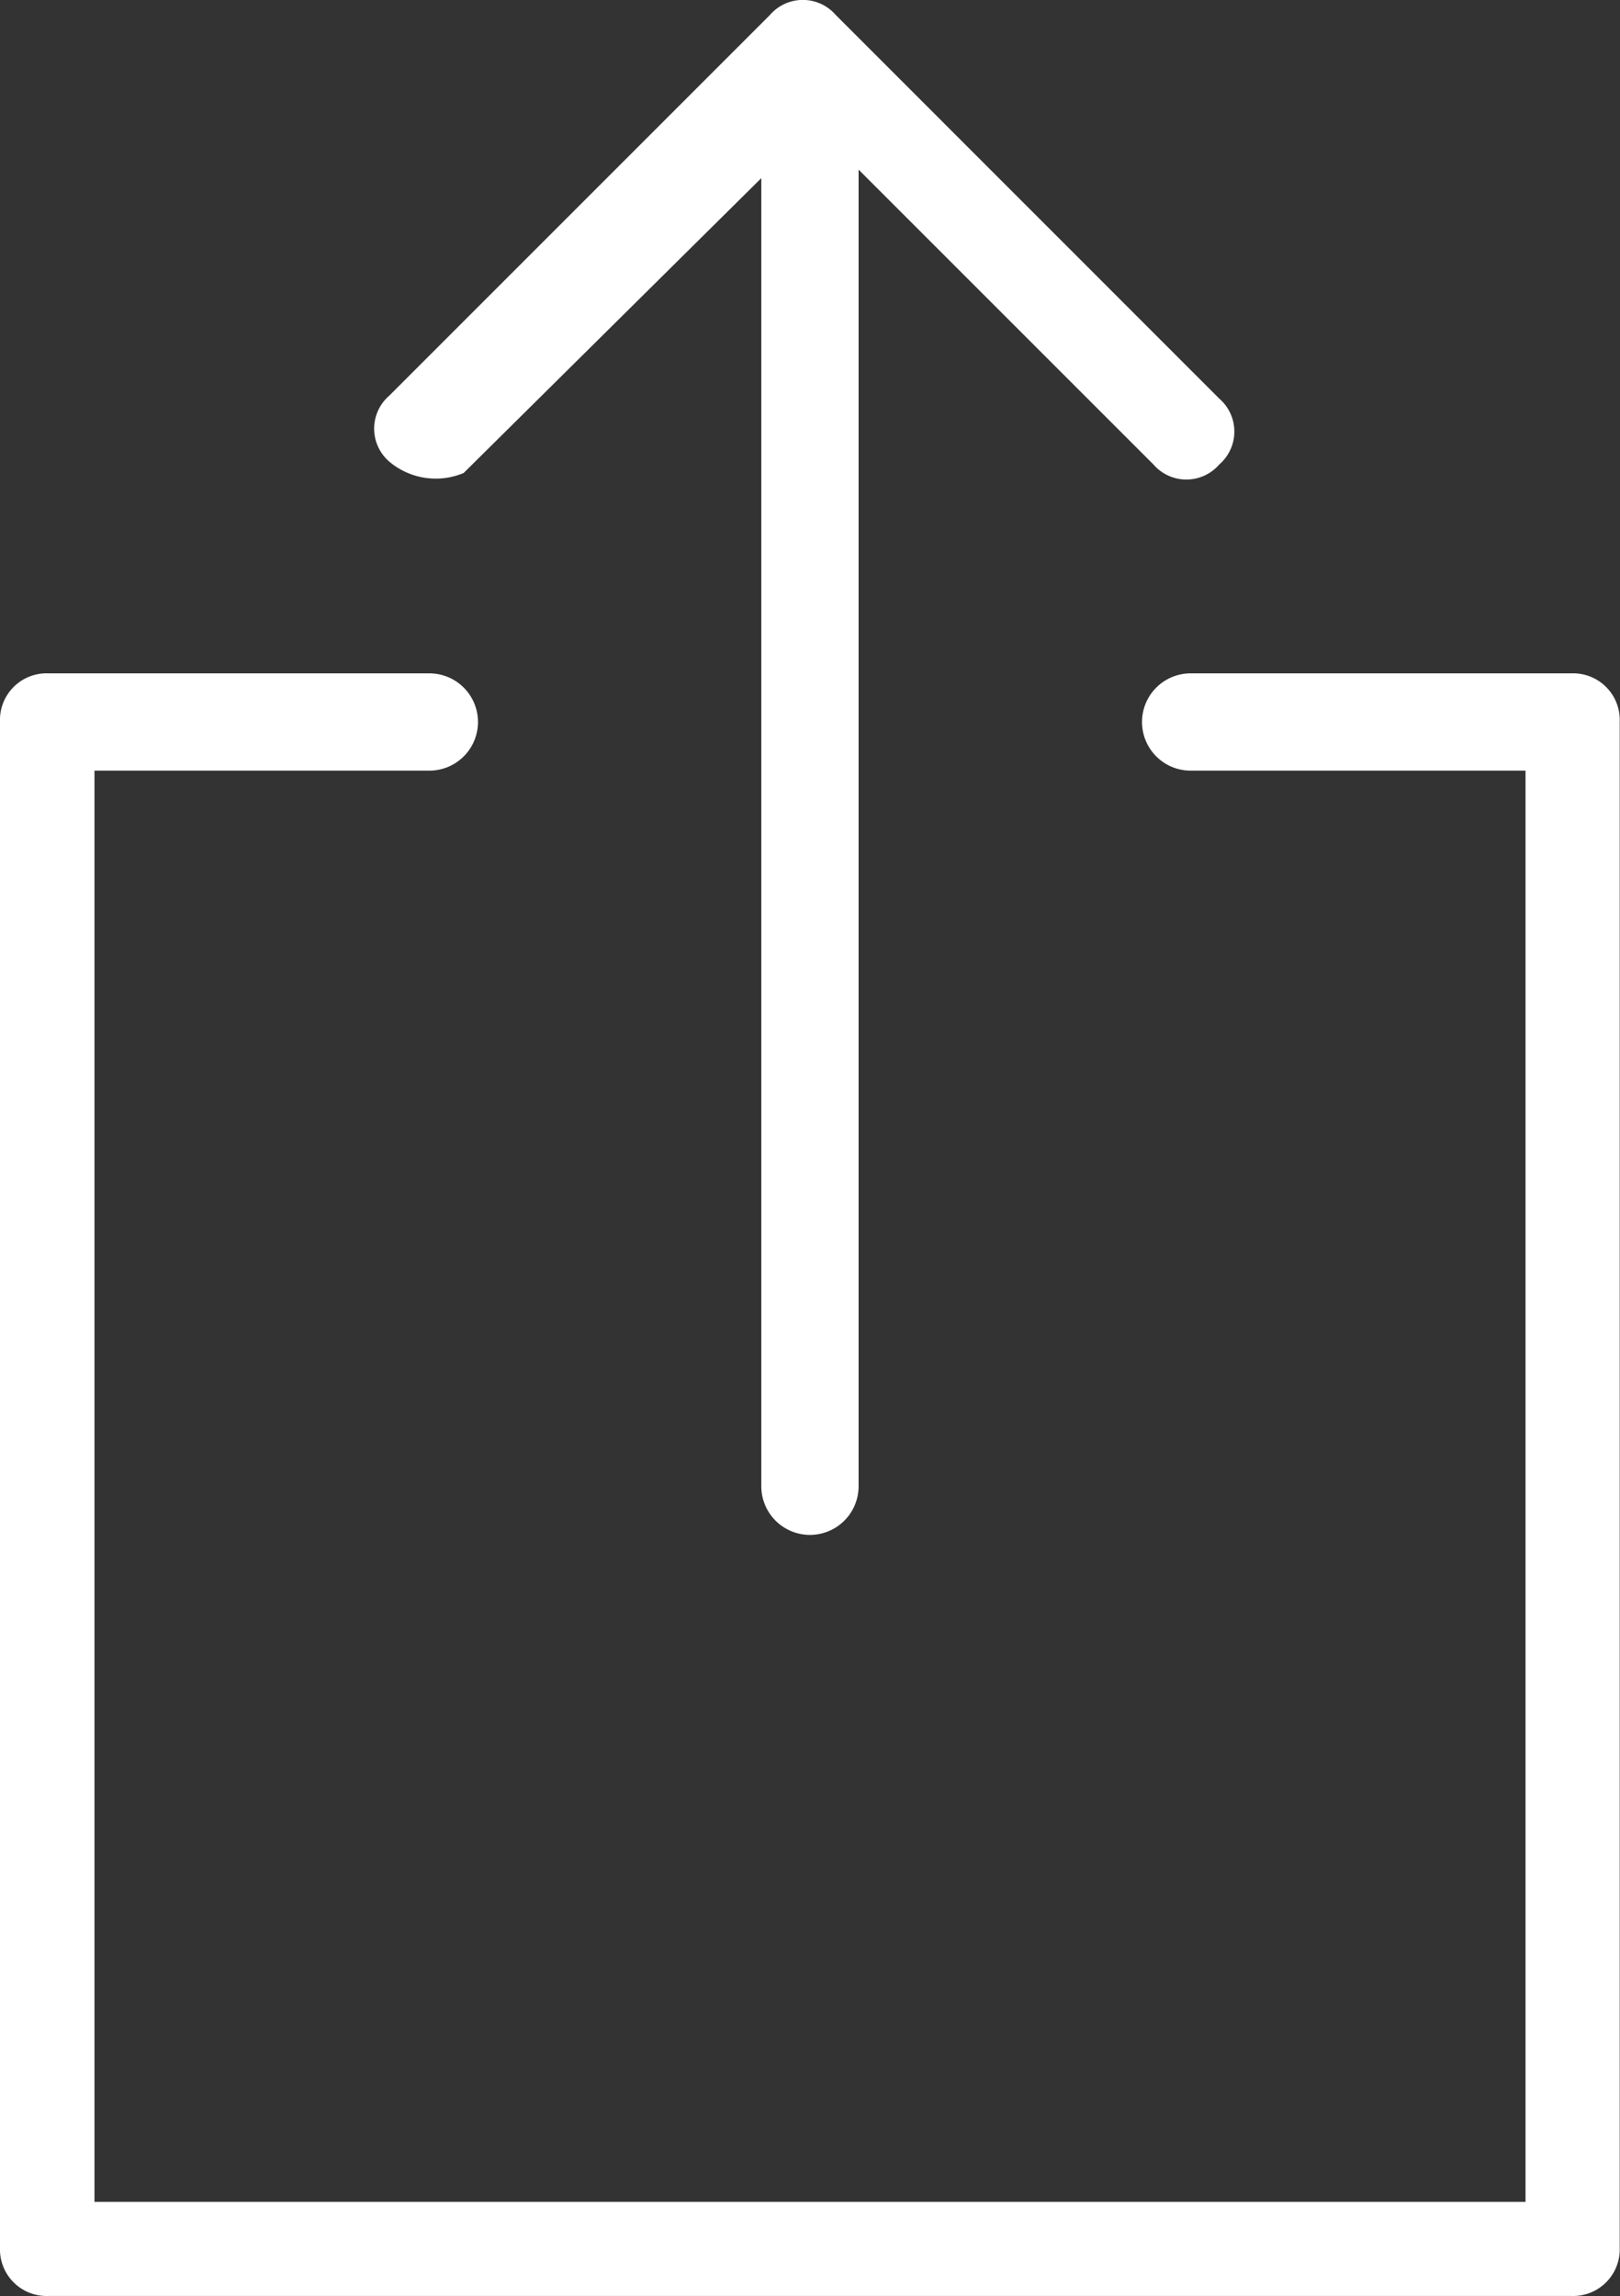<?xml version="1.0" encoding="UTF-8"?>
<svg xmlns="http://www.w3.org/2000/svg" id="Group_1671" data-name="Group 1671" width="16.753" height="23.745" viewBox="0 0 16.753 23.745">
  <rect x="0" y="0" width="16.753" height="23.745" fill="#333333" stroke="none"/>
  <path id="Path_942" data-name="Path 942" d="M16.35,23.5H12.413a.5.5,0,1,0,0,1.006h3.463v14.8H1.077v-14.8H4.54a.5.5,0,0,0,0-1.006H.6a.482.482,0,0,0-.5.5V39.779a.482.482,0,0,0,.5.5H16.35a.482.482,0,0,0,.5-.5V24a.482.482,0,0,0-.5-.5Z" transform="translate(-0.1 -16.537)" fill="#fff"></path>
  <path id="Path_943" data-name="Path 943" d="M14.1,4.866l3.078-3.049V15.344a.5.5,0,1,0,1.006,0V1.729l3.049,3.049a.45.45,0,0,0,.681,0,.45.45,0,0,0,0-.681L17.948.13a.45.45,0,0,0-.681,0L13.33,4.067a.45.45,0,0,0,0,.681.745.745,0,0,0,.77.118Z" transform="translate(-9.305 0.025)" fill="#fff"></path>
</svg>
